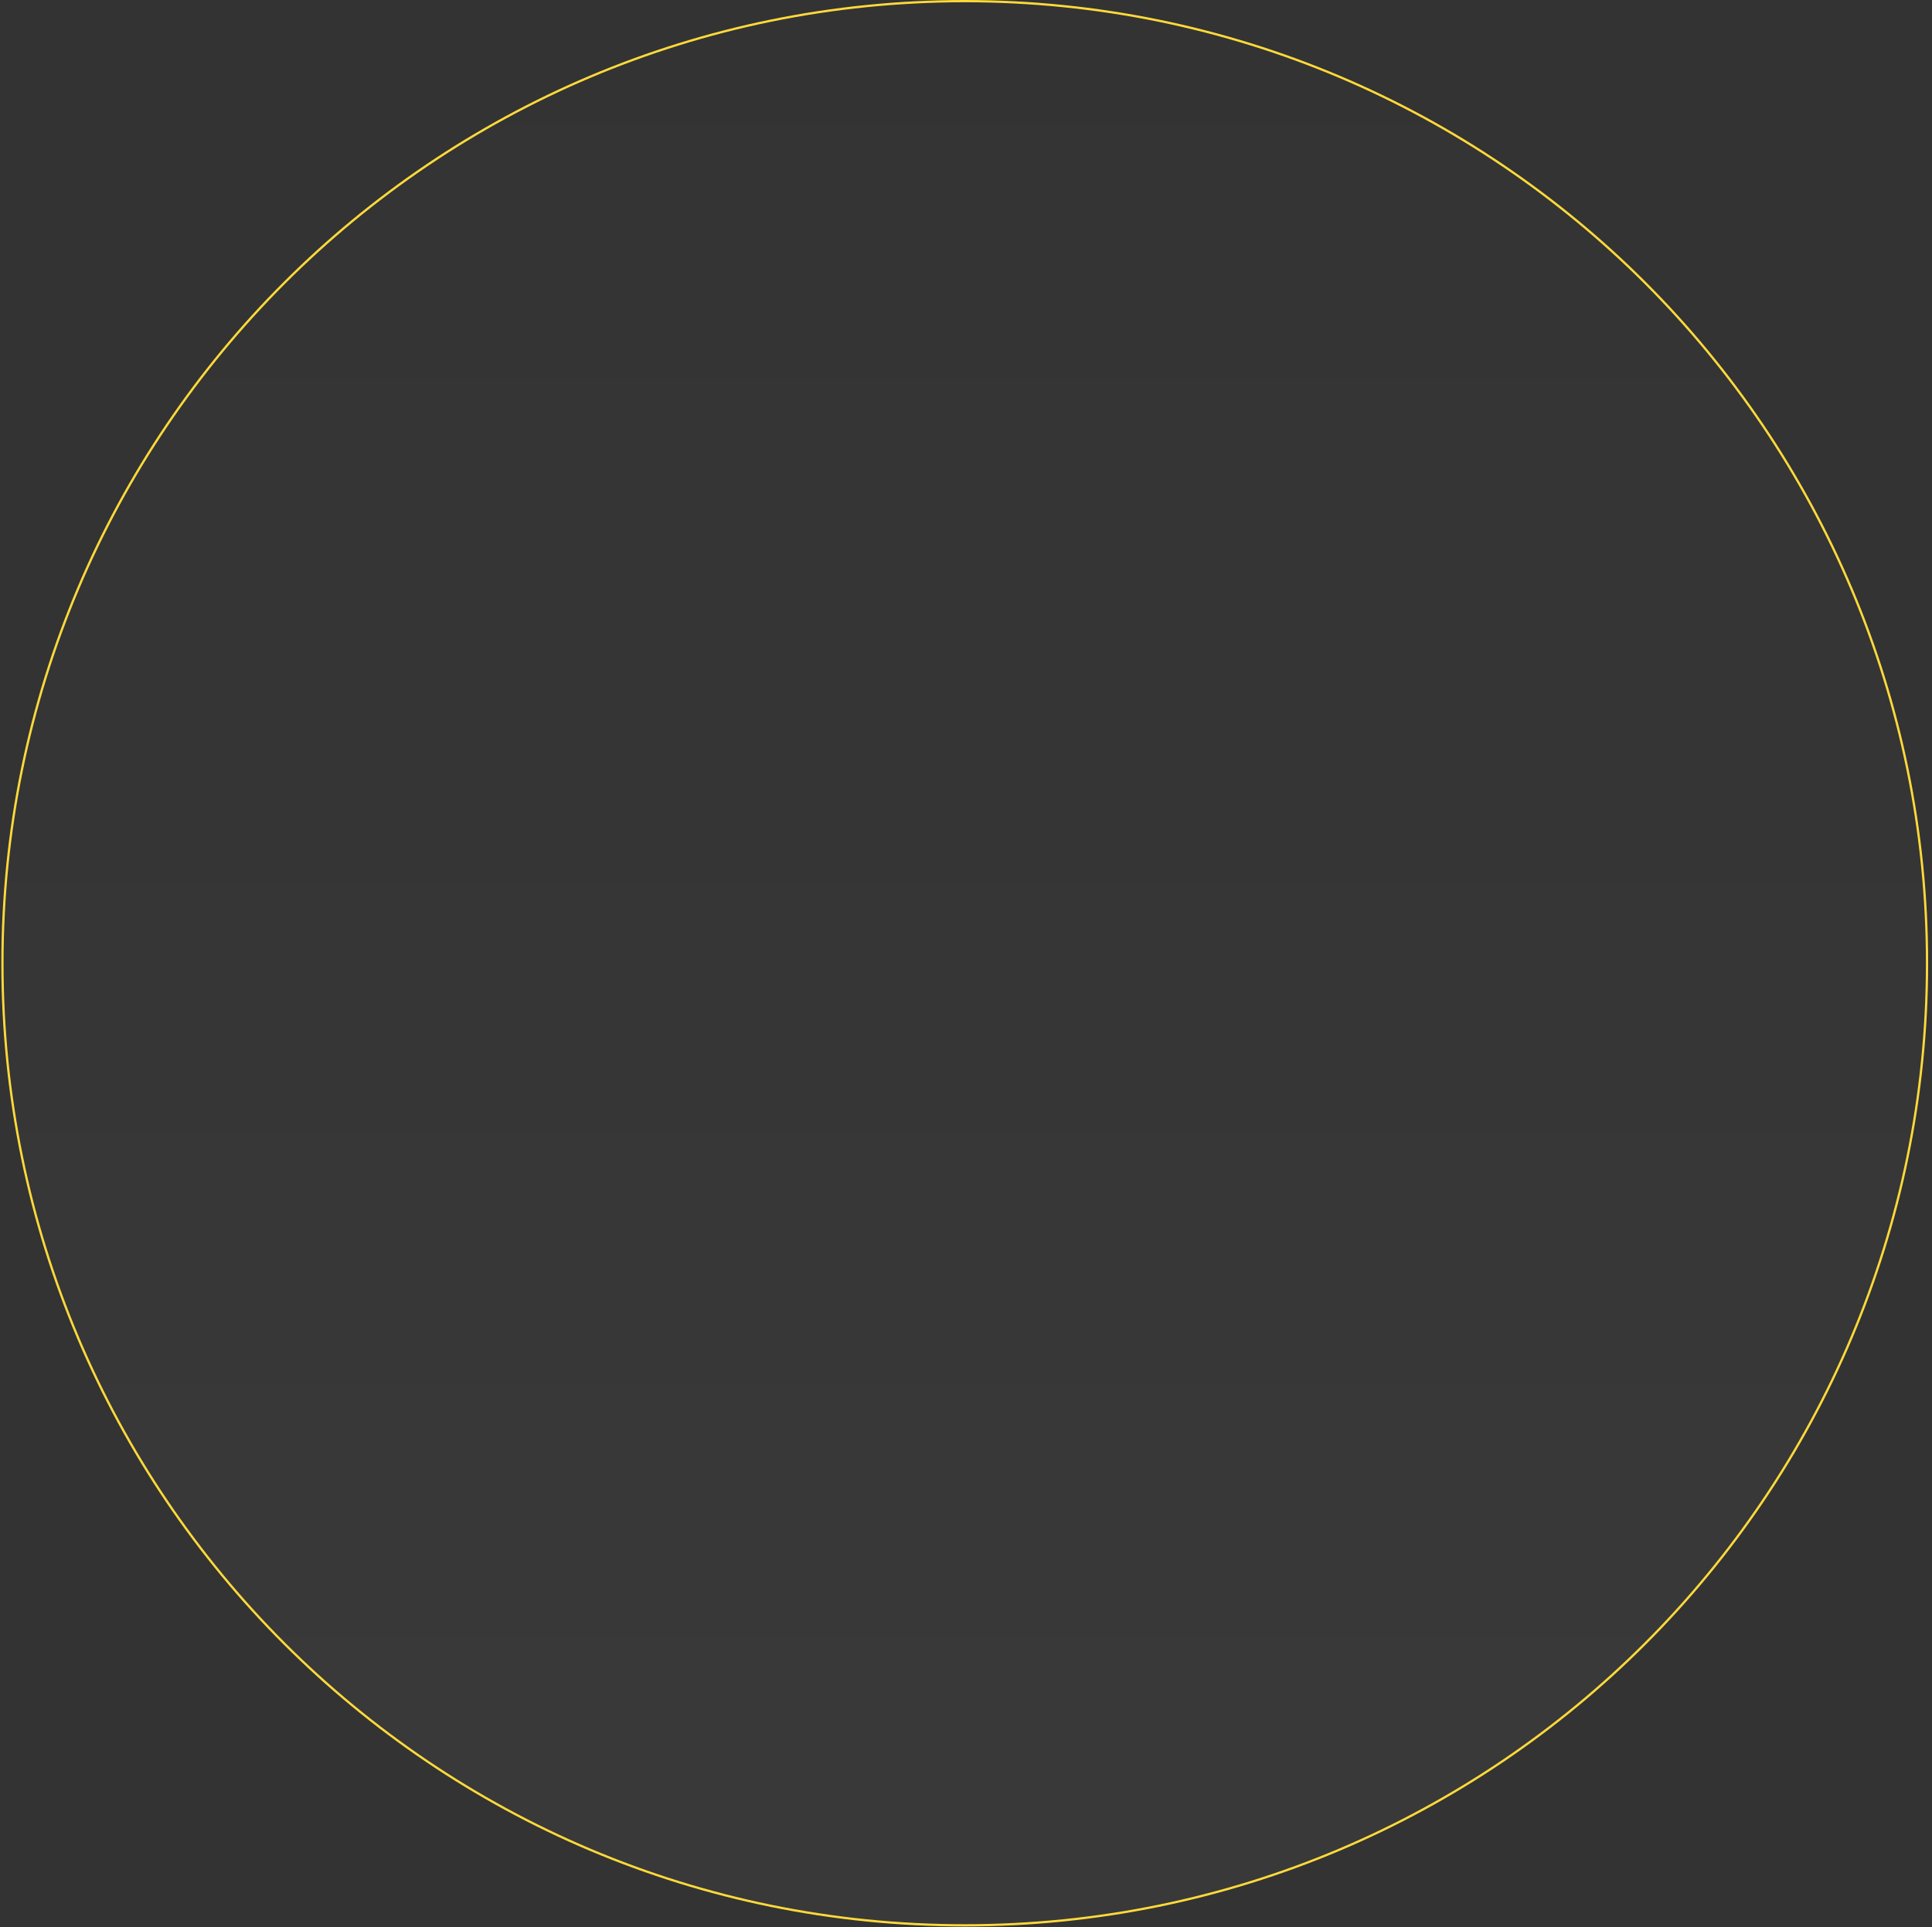 <svg width="428" height="427" fill="none" xmlns="http://www.w3.org/2000/svg"><rect width="100%" height="100%" fill="#333333" stroke="none"/><path d="M426.9 213.428c0 117.735-95.444 213.178-213.18 213.178C95.983 426.606.54 331.163.54 213.428S95.982.25 213.72.25C331.456.25 426.9 95.693 426.9 213.428Z" fill="url(#a)" fill-opacity=".03" stroke="#FFDA3B" stroke-width=".5"/><defs><linearGradient id="a" x1="213.72" y1="0" x2="213.72" y2="426.856" gradientUnits="userSpaceOnUse"><stop stop-color="#fff" stop-opacity="0"/><stop offset="1" stop-color="#fff"/></linearGradient></defs></svg>